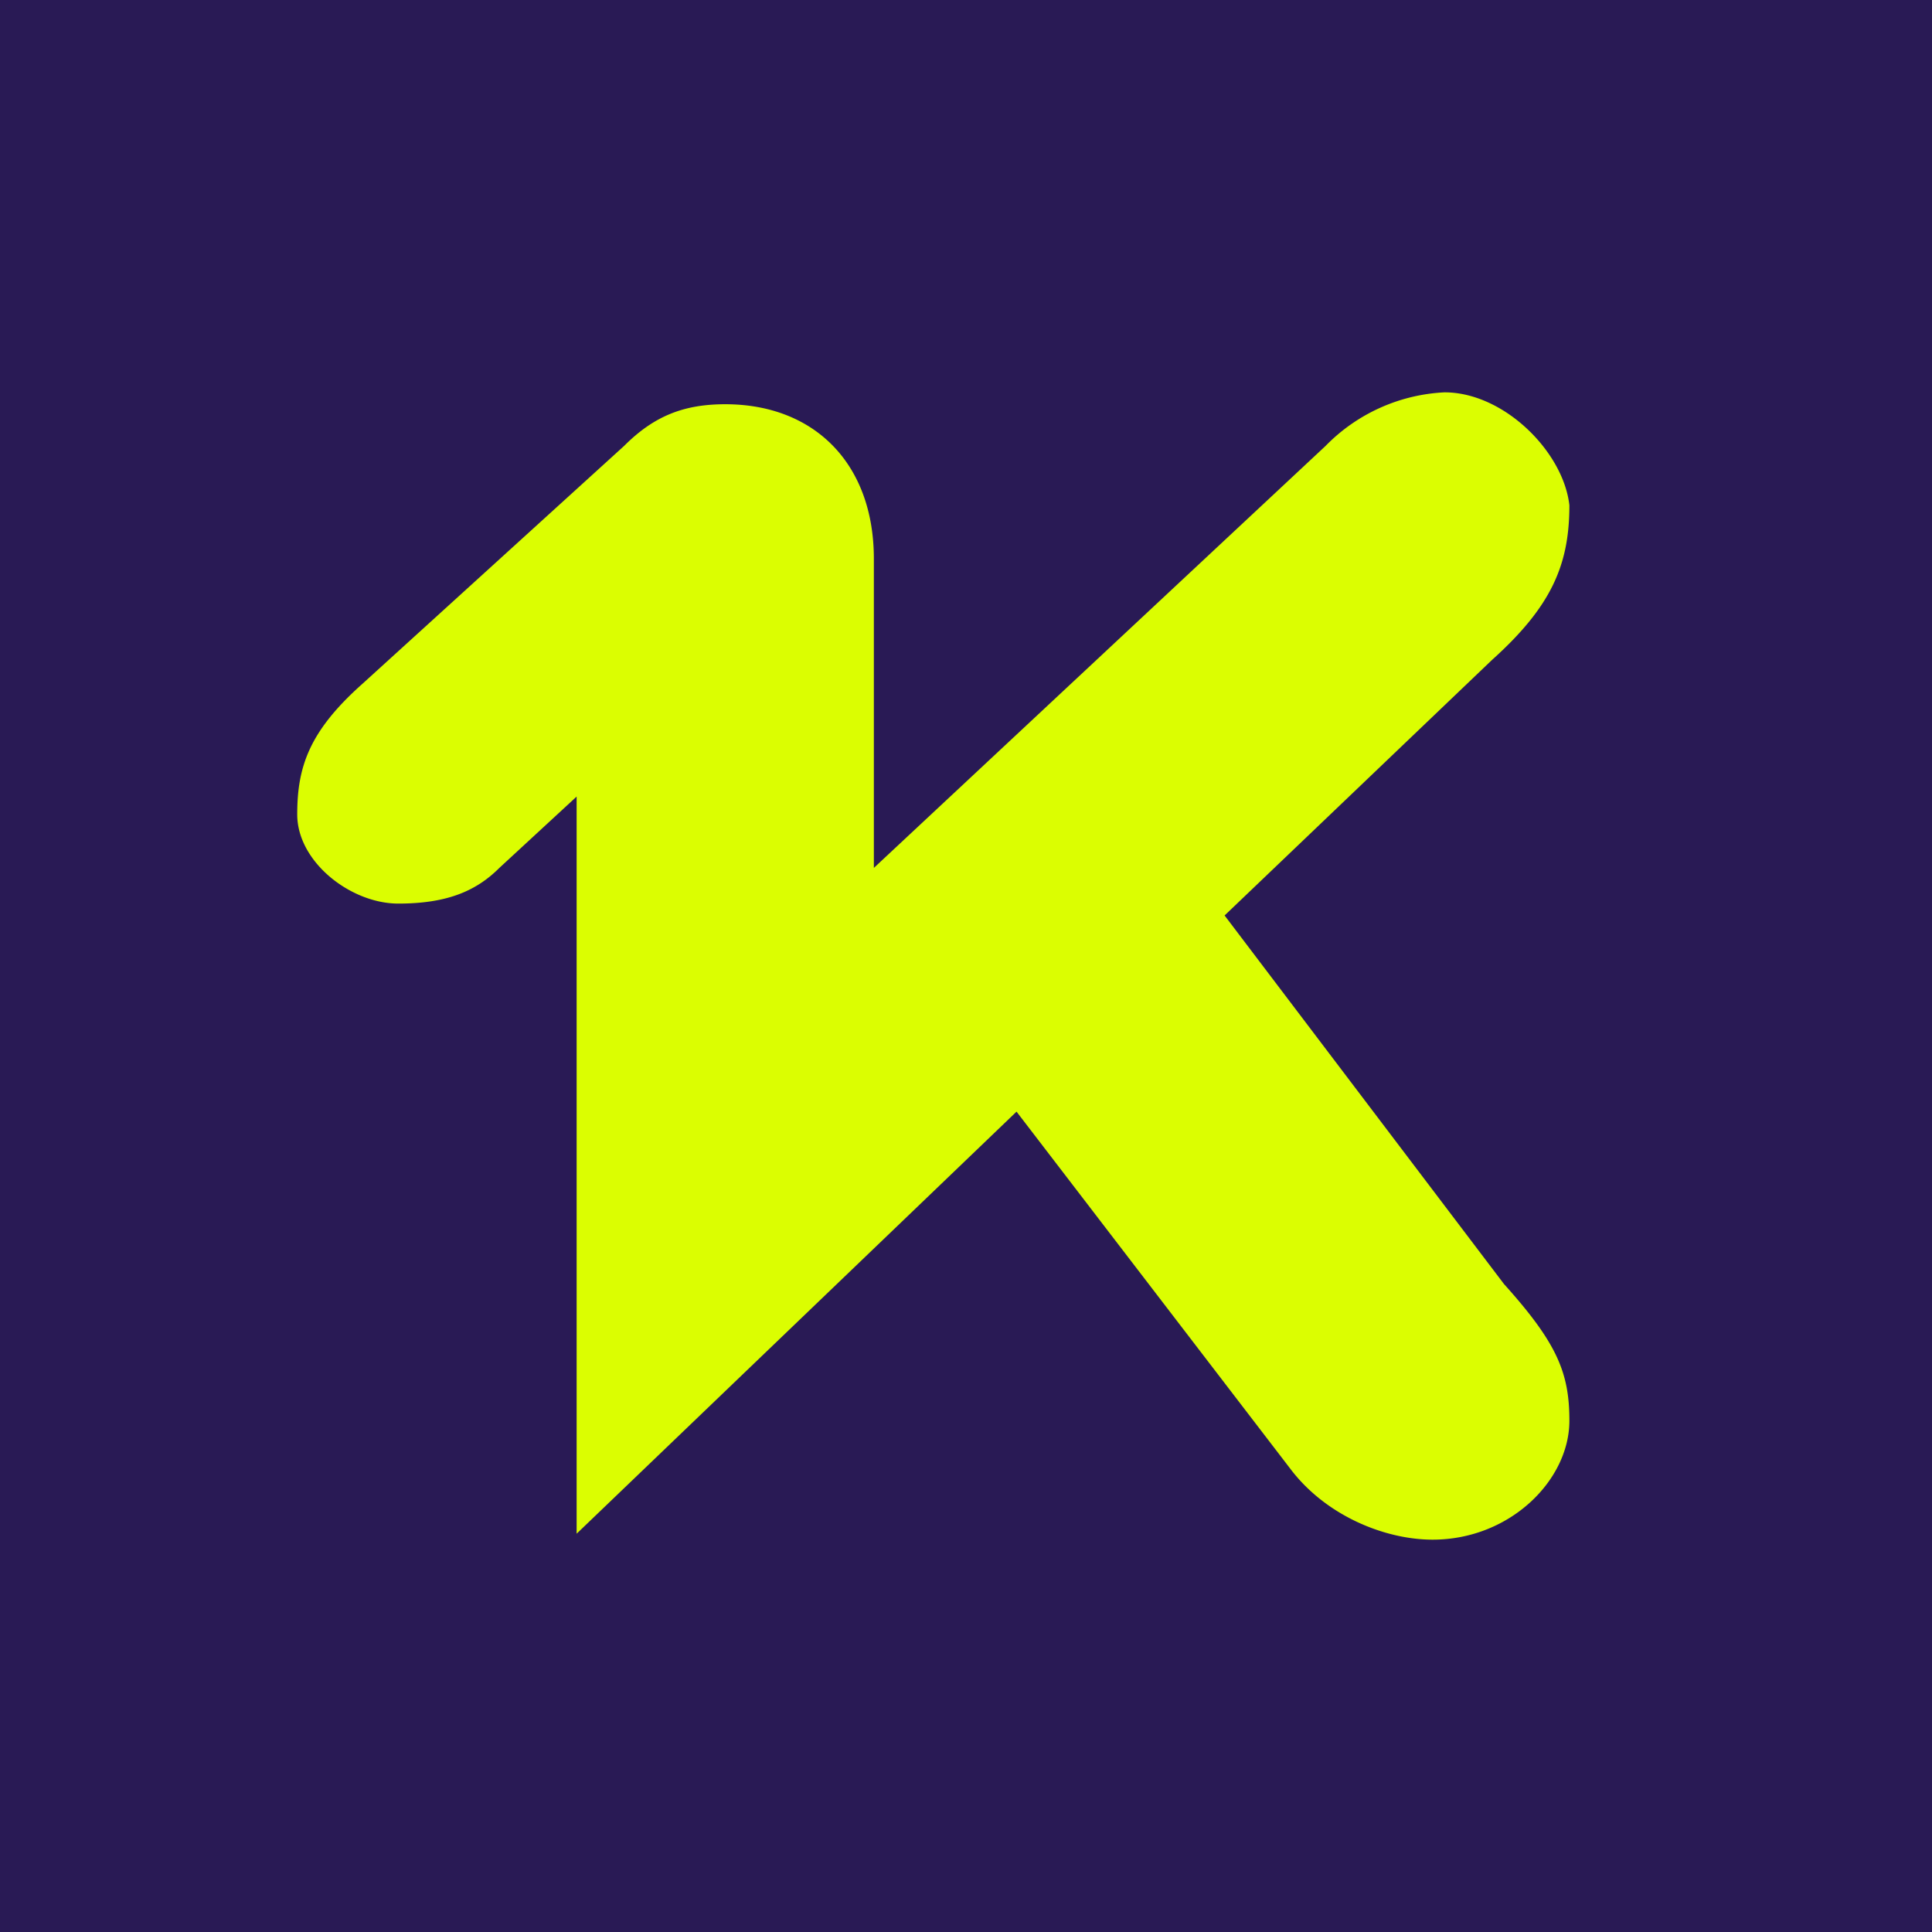 <svg xmlns="http://www.w3.org/2000/svg" viewBox="0 0 32.5 32.5"><path fill="#291a55" d="M0 0h32.5v32.5H0z"/><path fill="#dbfe01" d="m20.6 15.4 4.7 6.2c.9 1 1.1 1.5 1.1 2.3 0 1-1 2-2.3 2-.8 0-1.8-.4-2.4-1.2l-4.6-6-7.4 7.1V13.4l-1.3 1.2c-.4.4-.9.6-1.7.6-.8 0-1.7-.7-1.7-1.5s.2-1.4 1.1-2.2l4.4-4c.5-.5 1-.7 1.7-.7 1.5 0 2.5 1 2.5 2.6v5.2l7.6-7.1a3 3 0 0 1 2-.9c1 0 2 1 2.1 1.9 0 1-.3 1.7-1.3 2.6l-4.5 4.3z"/></svg>